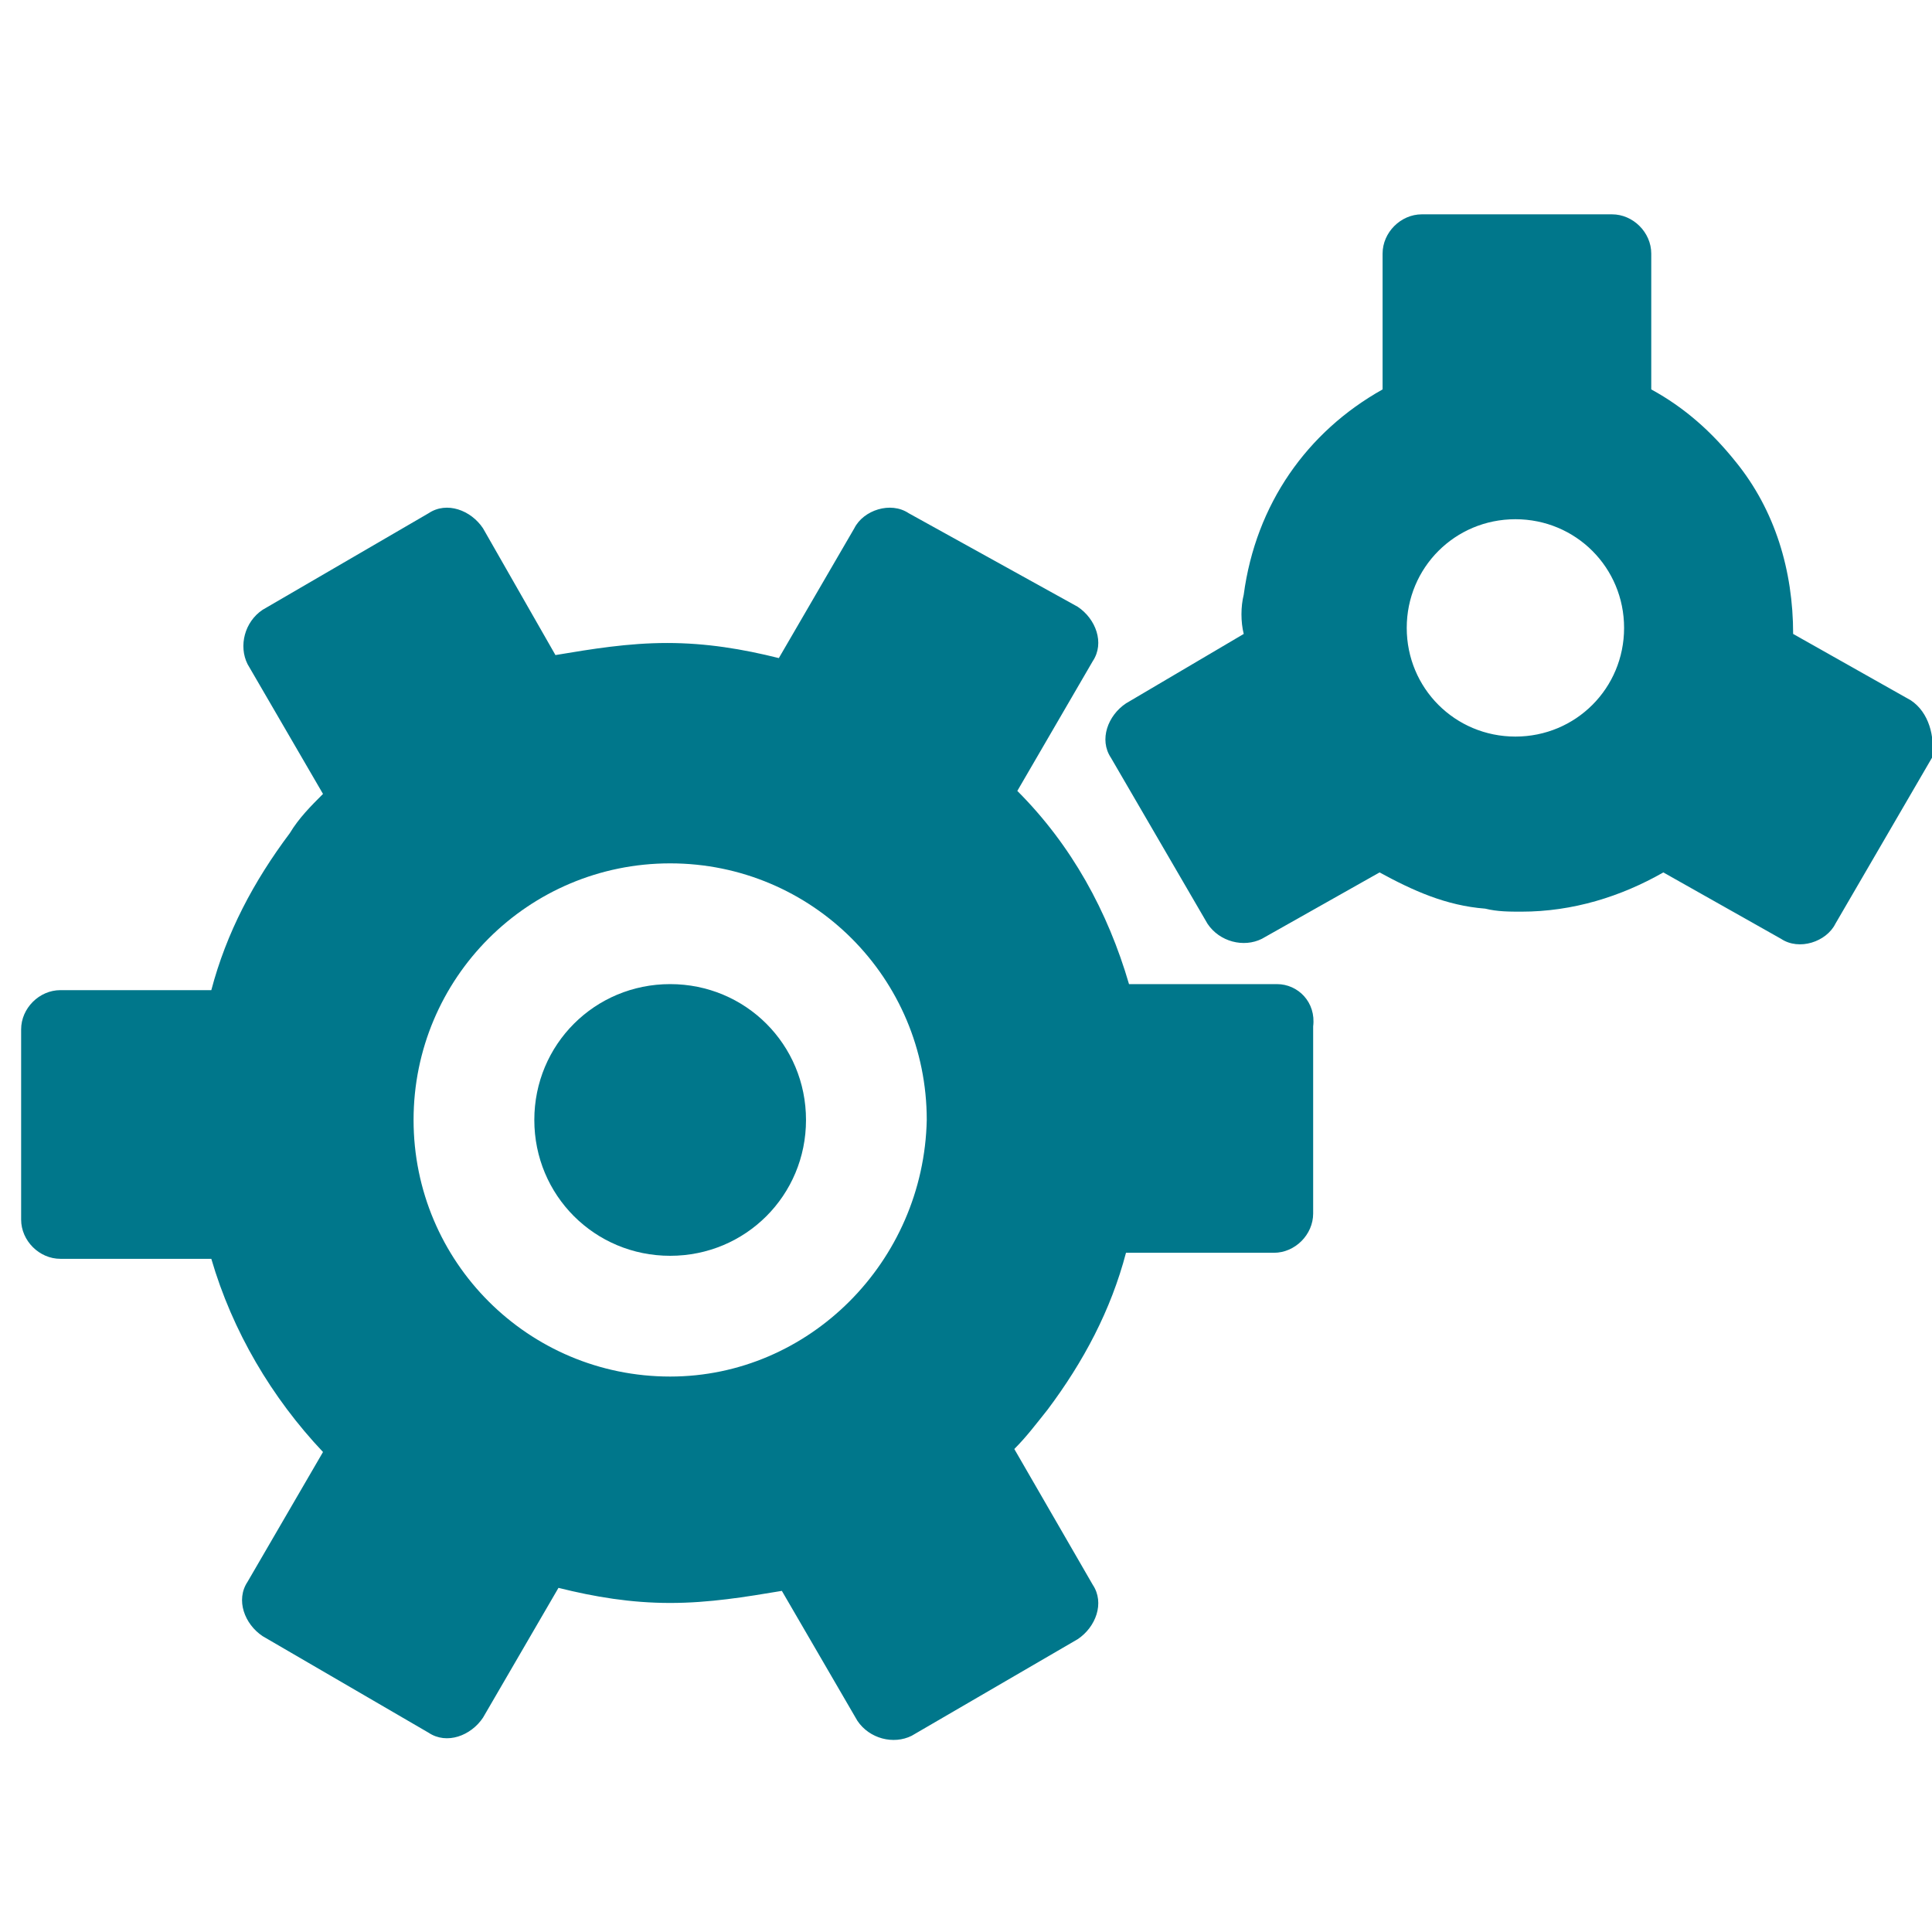 <?xml version="1.0" encoding="utf-8"?>
<!-- Generator: Adobe Illustrator 27.9.0, SVG Export Plug-In . SVG Version: 6.00 Build 0)  -->
<svg version="1.1" id="Layer_1" xmlns="http://www.w3.org/2000/svg" xmlns:xlink="http://www.w3.org/1999/xlink" x="0px" y="0px"
	 viewBox="0 0 64 64" style="enable-background:new 0 0 64 64;" xml:space="preserve">
<style type="text/css">
	.st0{fill:#671E75;}
	.st1{fill:#00778B;}
	.st2{fill:#F15A24;}
	.st3{fill-rule:evenodd;clip-rule:evenodd;fill:#002F6C;}
</style>
<g>
	<g>
		<path class="st1" d="M63.3,23.2L59.4,21c0-2.1-0.6-4.1-1.9-5.7c-0.8-1-1.7-1.8-2.8-2.4V8.4c0-0.7-0.6-1.3-1.3-1.3h-6.3
			c-0.7,0-1.3,0.6-1.3,1.3v4.5c-2.5,1.4-4.2,3.8-4.6,6.8c-0.1,0.4-0.1,0.9,0,1.3l-3.9,2.3c-0.6,0.4-0.9,1.2-0.5,1.8l3.2,5.5
			c0.4,0.6,1.2,0.8,1.8,0.5l3.9-2.2c1.1,0.6,2.2,1.1,3.5,1.2c0.4,0.1,0.8,0.1,1.2,0.1c1.7,0,3.3-0.5,4.7-1.3l3.9,2.2
			c0.6,0.4,1.5,0.1,1.8-0.5l3.2-5.5C64.1,24.4,63.9,23.6,63.3,23.2z M50.2,24.4c-2,0-3.6-1.6-3.6-3.6c0-2,1.6-3.6,3.6-3.6
			c2,0,3.6,1.6,3.6,3.6C53.8,22.8,52.2,24.4,50.2,24.4z"/>
		<path class="st1" d="M42.3,32.6h-4.9c-0.7-2.4-1.9-4.6-3.7-6.4l2.5-4.3c0.4-0.6,0.1-1.4-0.5-1.8L30.1,17c-0.6-0.4-1.5-0.1-1.8,0.5
			l-2.5,4.3c-1.2-0.3-2.4-0.5-3.7-0.5c-1.3,0-2.5,0.2-3.7,0.4L16,17.5c-0.4-0.6-1.2-0.9-1.8-0.5l-5.5,3.2c-0.6,0.4-0.8,1.2-0.5,1.8
			l2.5,4.3c-0.4,0.4-0.8,0.8-1.1,1.3c-1.2,1.6-2.1,3.3-2.6,5.2H2c-0.7,0-1.3,0.6-1.3,1.3v6.3c0,0.7,0.6,1.3,1.3,1.3H7
			c0.7,2.4,2,4.6,3.7,6.4l-2.5,4.3c-0.4,0.6-0.1,1.4,0.5,1.8l5.5,3.2c0.6,0.4,1.4,0.1,1.8-0.5l2.5-4.3c1.2,0.3,2.4,0.5,3.7,0.5
			c1.3,0,2.5-0.2,3.7-0.4l2.5,4.3c0.4,0.6,1.2,0.8,1.8,0.5l5.5-3.2c0.6-0.4,0.9-1.2,0.5-1.8L33.6,48c0.4-0.4,0.7-0.8,1.1-1.3
			c1.2-1.6,2.1-3.3,2.6-5.2h4.9c0.7,0,1.3-0.6,1.3-1.3V34C43.6,33.2,43,32.6,42.3,32.6z M22.2,45.6c-4.7,0-8.5-3.8-8.5-8.5
			c0-4.7,3.8-8.5,8.5-8.5c4.7,0,8.5,3.8,8.5,8.5C30.6,41.8,26.8,45.6,22.2,45.6z"/>
		<path class="st1" d="M22.2,32.6c-2.5,0-4.5,2-4.5,4.5c0,2.5,2,4.5,4.5,4.5c2.5,0,4.5-2,4.5-4.5C26.7,34.6,24.7,32.6,22.2,32.6z"/>
	</g>
</g>
</svg>
